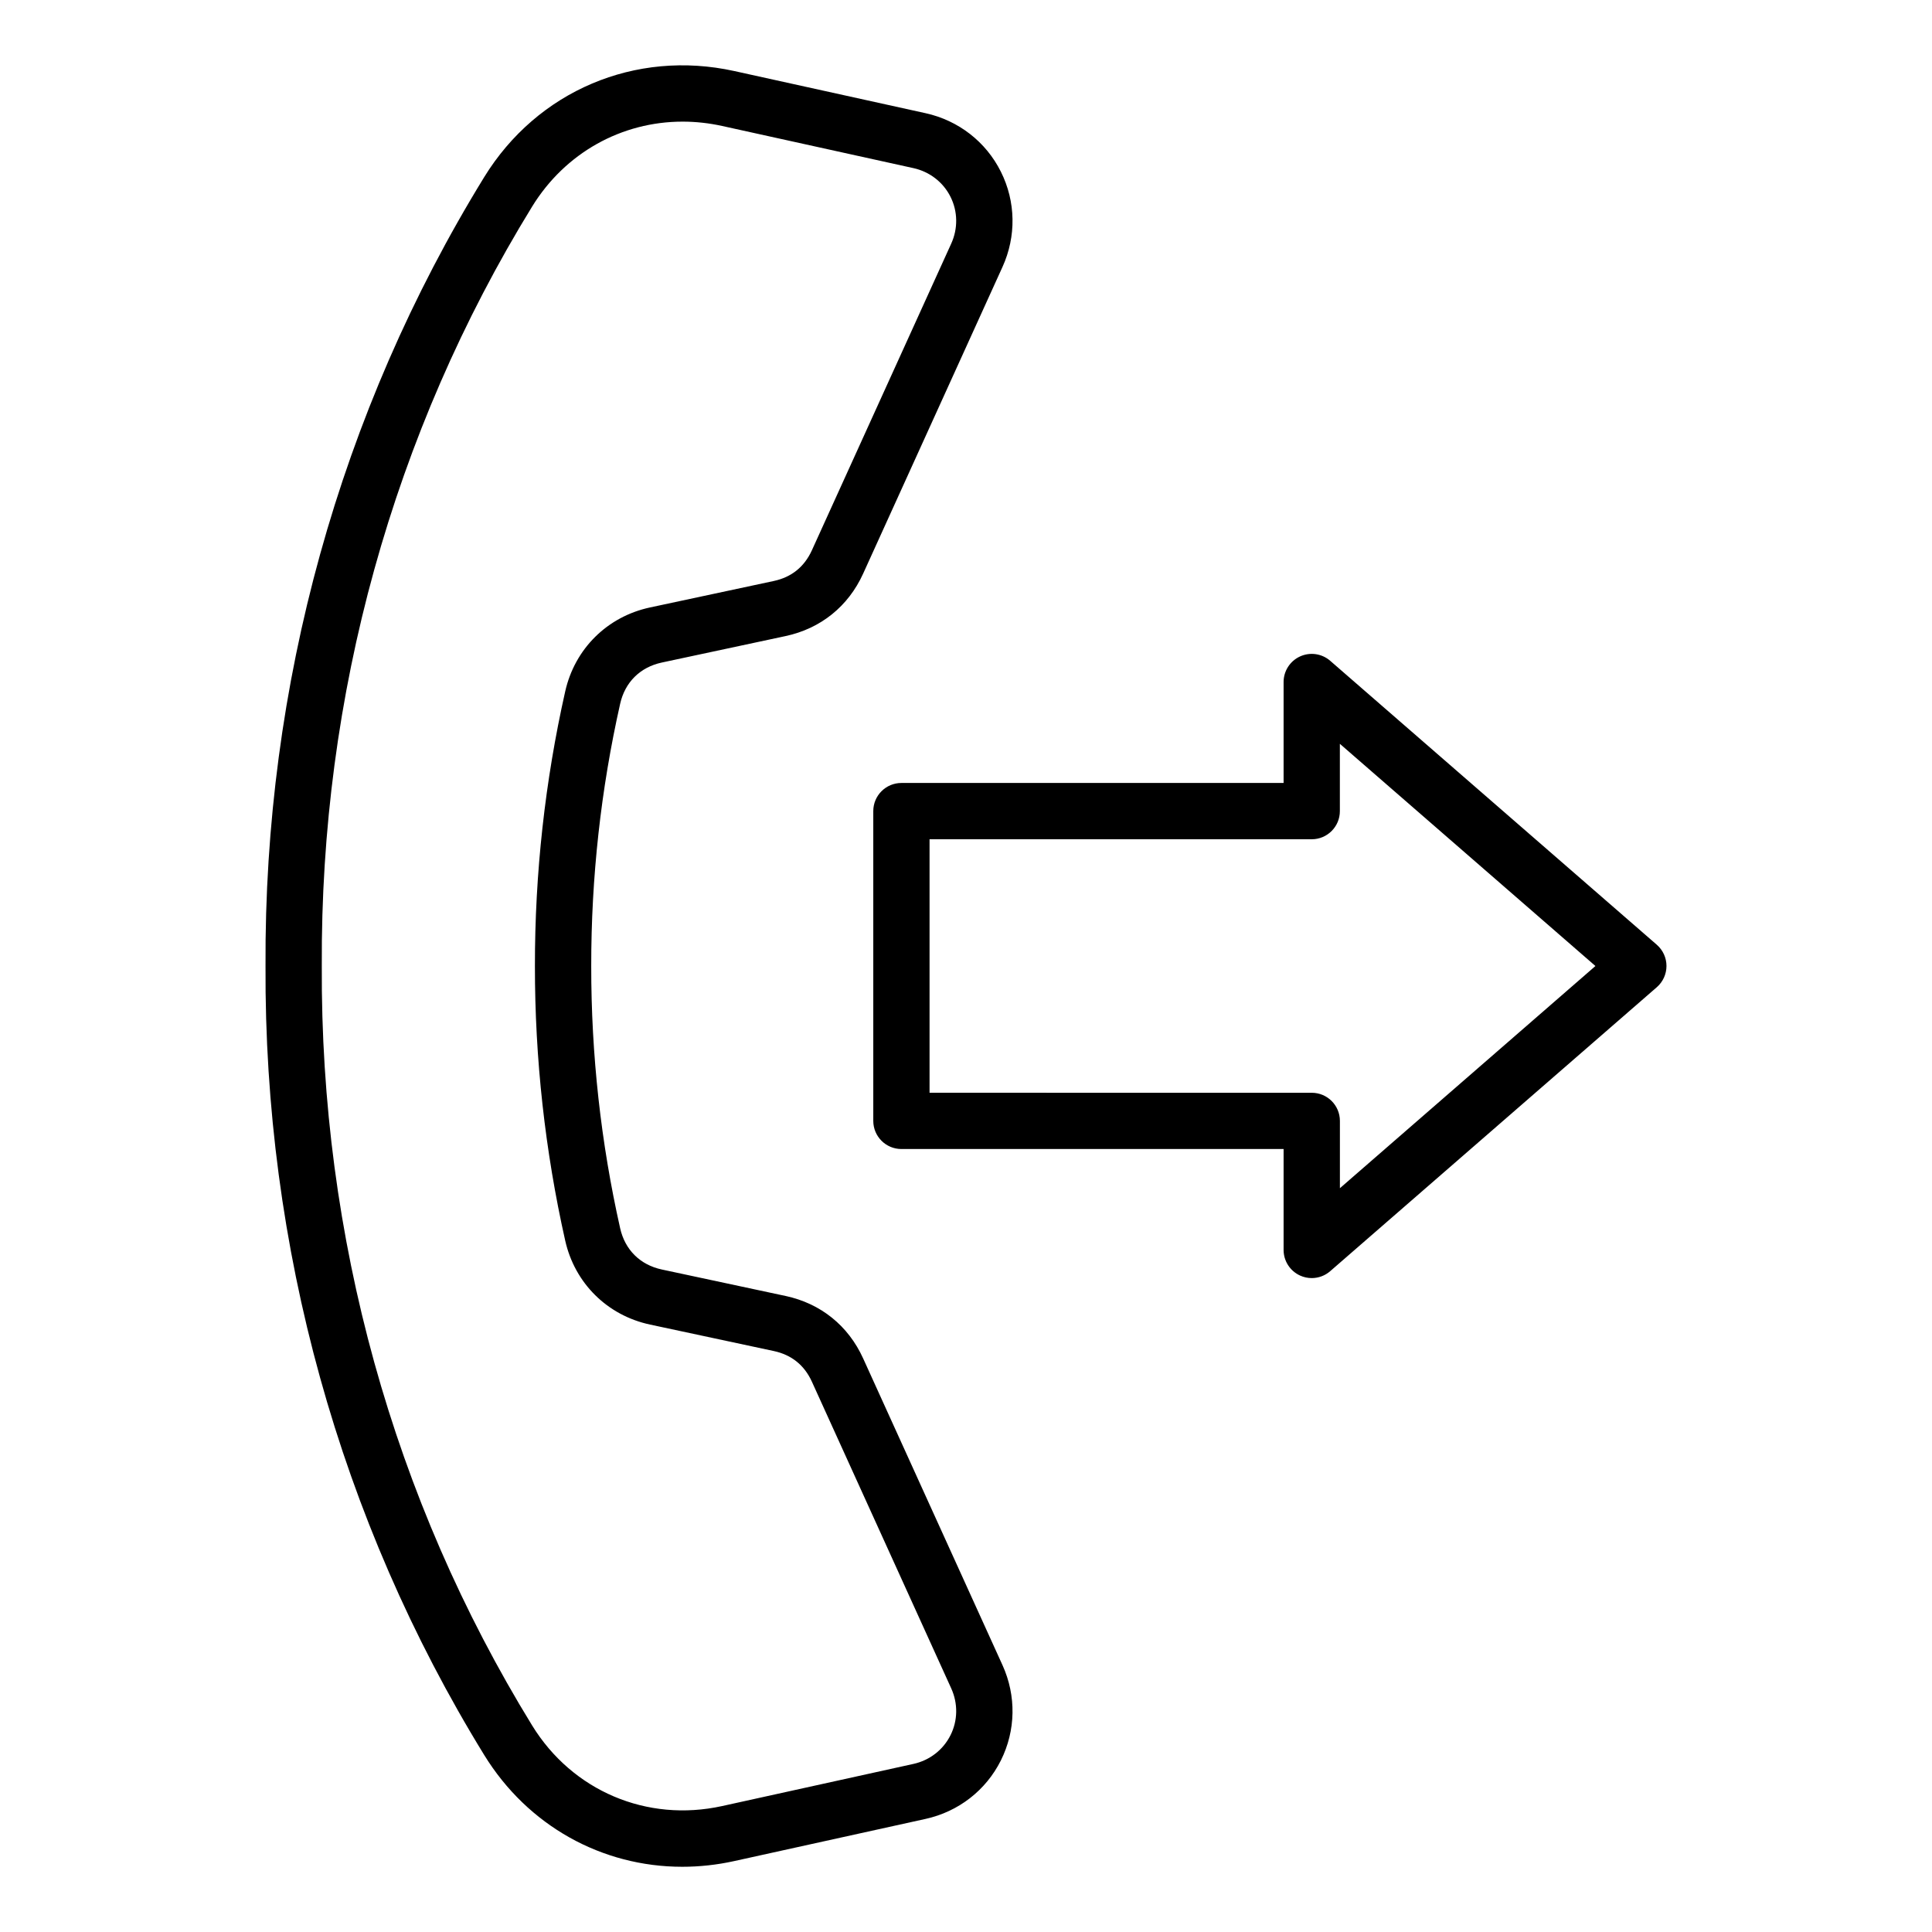 <?xml version="1.0" encoding="UTF-8"?>
<!-- Uploaded to: ICON Repo, www.iconrepo.com, Generator: ICON Repo Mixer Tools -->
<svg fill="#000000" width="800px" height="800px" version="1.1" viewBox="144 144 512 512" xmlns="http://www.w3.org/2000/svg">
 <path d="m372.74 503.99c-3.941-8.676-11.242-14.555-20.562-16.547l-32.793-7.012c-5.727-1.223-9.75-5.207-11.035-10.914-5.113-22.691-7.688-46.078-7.668-69.504v-0.016c-0.02-23.426 2.555-46.812 7.668-69.504 1.285-5.715 5.312-9.691 11.035-10.914l32.793-7.012c9.316-1.996 16.621-7.871 20.562-16.547l36.926-81.27c3.695-8.125 3.539-17.336-0.43-25.258-3.961-7.93-11.242-13.578-19.953-15.496l-50.699-11.172c-26.215-5.773-52.223 5.269-66.277 28.129-38.305 62.316-58.344 134.62-57.941 209.02-0.398 74.48 19.637 146.79 57.941 209.1 11.578 18.828 31.262 29.641 52.496 29.641 4.543 0 9.164-0.492 13.781-1.512l50.699-11.172c8.719-1.922 15.992-7.566 19.957-15.496 3.961-7.93 4.121-17.137 0.43-25.258zm23.152 99.859c-1.941 3.883-5.519 6.656-9.824 7.606l-50.699 11.168c-19.918 4.383-39.68-4.004-50.355-21.371-36.844-59.938-56.117-129.52-55.734-201.29-0.383-71.691 18.887-141.27 55.734-201.21 8.797-14.305 23.754-22.52 39.887-22.52 3.453 0 6.957 0.379 10.469 1.148l50.699 11.172c4.297 0.949 7.879 3.715 9.824 7.598 1.941 3.883 2.012 8.406 0.188 12.418l-36.926 81.27c-1.996 4.383-5.391 7.121-10.098 8.129l-32.793 7.012c-11.316 2.418-19.926 10.938-22.473 22.23-5.352 23.77-8.055 48.262-8.031 72.789-0.02 24.527 2.684 49.023 8.031 72.797 2.547 11.289 11.156 19.805 22.473 22.227l32.793 7.012c4.707 1.008 8.109 3.742 10.102 8.125l36.926 81.277c1.82 4.008 1.75 8.531-0.191 12.414zm187.18-209.48-86.551-75.25c-2.203-1.922-5.328-2.371-7.988-1.16-2.66 1.211-4.367 3.867-4.367 6.785v26.75h-101.28c-4.121 0-7.457 3.336-7.457 7.457v82.094c0 4.121 3.336 7.457 7.457 7.457h101.28v26.742c0 2.922 1.707 5.578 4.367 6.789 0.992 0.453 2.047 0.672 3.09 0.672 1.762 0 3.512-0.625 4.894-1.832l86.551-75.25c1.625-1.418 2.566-3.469 2.566-5.633 0-2.156-0.938-4.203-2.566-5.621zm-83.984 64.516v-17.832c0-4.121-3.336-7.457-7.457-7.457l-101.29-0.004v-67.18h101.28c4.121 0 7.457-3.336 7.457-7.457v-17.836l67.727 58.883z"/>
</svg>